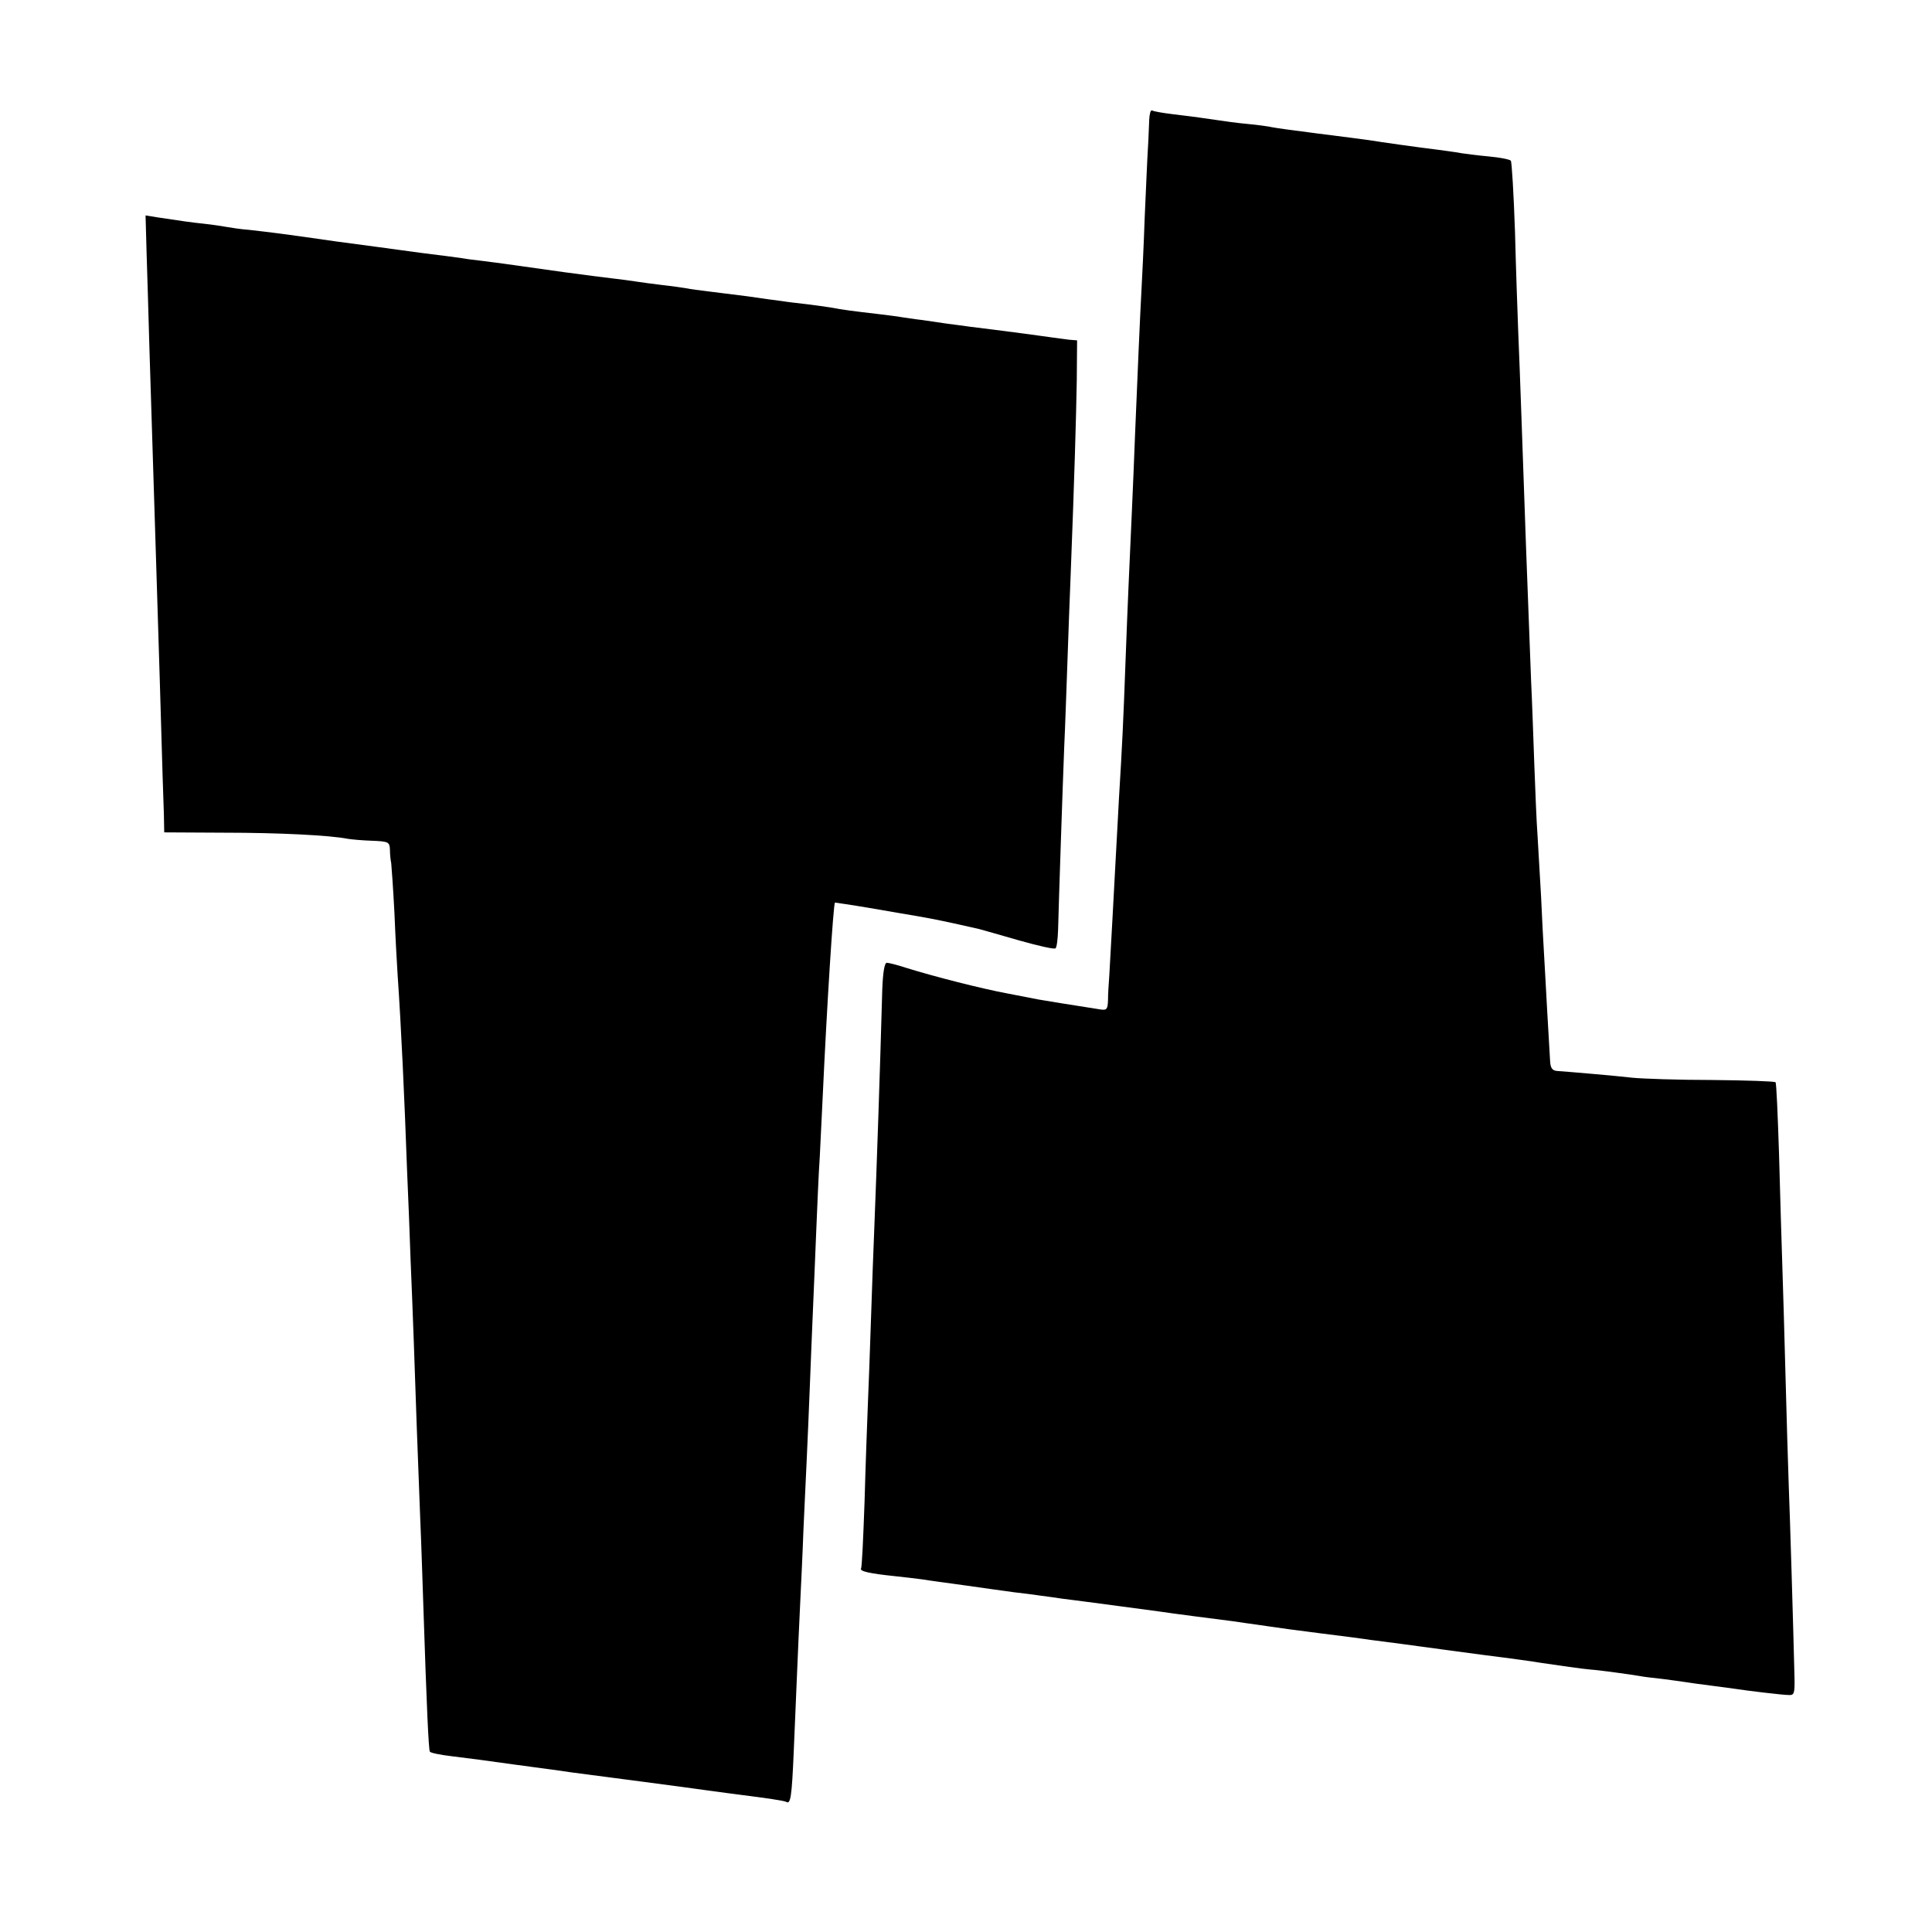 <?xml version="1.0" standalone="no"?>
<!DOCTYPE svg PUBLIC "-//W3C//DTD SVG 20010904//EN"
 "http://www.w3.org/TR/2001/REC-SVG-20010904/DTD/svg10.dtd">
<svg version="1.0" xmlns="http://www.w3.org/2000/svg"
 width="600pt" height="600pt" viewBox="0 0 600 600"
 preserveAspectRatio="xMidYMid meet">
<g transform="translate(0,600) scale(0.1,-0.1)"
fill="#000000" stroke="none">
<path d="M3569 5628 c-1 -18 -2 -58 -4 -88 -2 -30 -6 -127 -10 -215 -3 -88 -8
-189 -10 -225 -4 -70 -13 -280 -20 -450 -5 -137 -15 -352 -20 -465 -2 -49 -7
-162 -10 -250 -6 -166 -10 -253 -20 -415 -3 -52 -7 -135 -10 -185 -5 -98 -16
-294 -20 -365 -2 -25 -4 -59 -4 -77 -1 -27 -4 -31 -23 -28 -91 14 -176 28
-193 31 -11 2 -55 11 -98 19 -80 15 -225 52 -312 79 -27 9 -55 16 -61 16 -7 0
-12 -30 -14 -82 -7 -255 -17 -545 -25 -748 -2 -52 -7 -176 -10 -275 -3 -99 -8
-222 -10 -273 -2 -51 -7 -184 -10 -295 -4 -111 -8 -204 -11 -208 -5 -9 29 -16
106 -24 30 -3 69 -8 85 -10 17 -3 77 -11 135 -19 58 -8 125 -18 150 -21 25 -3
60 -7 78 -10 18 -2 51 -7 72 -10 22 -3 57 -7 78 -10 32 -4 142 -19 225 -30 46
-7 142 -19 227 -30 25 -4 56 -8 70 -10 14 -2 61 -9 105 -15 76 -10 108 -14
195 -25 19 -3 87 -12 150 -20 63 -9 180 -24 260 -35 80 -10 159 -21 175 -24
46 -7 138 -20 155 -21 21 -1 130 -16 152 -20 9 -2 41 -6 70 -9 29 -4 62 -8 73
-10 12 -2 48 -7 80 -11 33 -4 67 -9 75 -10 31 -5 146 -19 165 -19 17 -1 19 5
18 54 -4 166 -14 500 -18 600 -2 63 -7 216 -10 340 -3 124 -8 279 -10 345 -2
66 -7 219 -10 340 -4 121 -8 222 -11 224 -3 3 -91 6 -197 7 -106 0 -217 4
-247 7 -52 6 -191 18 -234 21 -15 1 -21 9 -22 31 -1 17 -5 86 -9 155 -4 69 -8
150 -10 180 -2 30 -6 109 -9 175 -4 66 -9 152 -11 190 -3 39 -7 138 -10 220
-3 83 -7 200 -10 260 -14 366 -17 444 -30 820 -3 94 -8 213 -10 265 -2 52 -7
192 -10 310 -4 118 -10 218 -13 221 -4 4 -34 10 -67 13 -33 3 -71 8 -85 10
-14 3 -47 7 -75 11 -58 7 -179 24 -215 30 -14 2 -83 11 -155 20 -71 9 -137 18
-145 20 -8 2 -42 7 -75 10 -33 3 -76 9 -95 12 -43 6 -59 9 -135 18 -33 4 -63
9 -67 12 -5 2 -8 -11 -9 -29z"/>
<path d="M455 5223 c2 -59 6 -196 9 -303 7 -213 15 -489 21 -670 2 -63 7 -223
11 -355 4 -132 8 -269 9 -305 1 -36 3 -90 4 -120 l1 -55 188 -1 c168 0 327 -8
382 -19 12 -2 45 -5 75 -6 52 -2 55 -4 56 -28 0 -14 2 -33 4 -42 1 -9 6 -78
10 -155 3 -76 8 -164 10 -194 11 -160 21 -377 29 -600 4 -91 9 -217 11 -280 3
-63 7 -178 10 -255 5 -156 13 -369 20 -550 3 -66 7 -192 10 -280 10 -305 16
-438 20 -445 3 -4 33 -10 67 -14 35 -4 126 -16 203 -27 77 -10 156 -21 175
-24 92 -12 353 -46 415 -55 39 -5 86 -12 105 -14 79 -10 135 -18 142 -22 13
-8 17 14 23 156 8 185 13 315 20 460 3 63 8 165 10 225 3 61 7 157 10 215 3
58 7 164 10 235 3 72 7 182 10 245 3 63 7 171 10 240 3 69 7 172 11 230 3 58
7 141 9 185 13 283 33 597 38 602 1 0 50 -7 109 -17 58 -10 121 -21 140 -24
64 -11 101 -19 198 -41 8 -2 64 -18 123 -35 60 -17 112 -29 115 -25 4 3 7 29
8 58 2 82 14 441 19 567 3 63 7 183 10 265 3 83 7 204 10 270 12 308 17 490
19 604 l1 124 -25 2 c-14 2 -77 10 -140 19 -63 8 -137 18 -165 21 -27 4 -61 8
-75 10 -14 2 -47 7 -75 11 -27 3 -57 8 -65 9 -9 2 -43 6 -75 10 -69 8 -110 13
-145 20 -14 2 -46 7 -72 10 -26 3 -62 7 -80 10 -18 2 -67 9 -108 15 -41 5 -95
12 -120 15 -25 3 -56 7 -70 10 -14 2 -47 7 -75 10 -27 3 -61 8 -75 10 -14 2
-47 7 -75 10 -27 3 -97 12 -155 20 -58 8 -141 20 -185 26 -44 6 -93 12 -110
14 -16 3 -84 12 -150 20 -66 9 -183 25 -260 35 -159 23 -200 28 -270 36 -27 2
-59 7 -70 9 -11 2 -42 7 -70 10 -48 5 -65 8 -146 20 l-37 6 3 -108z"/>
</g>
</svg>
